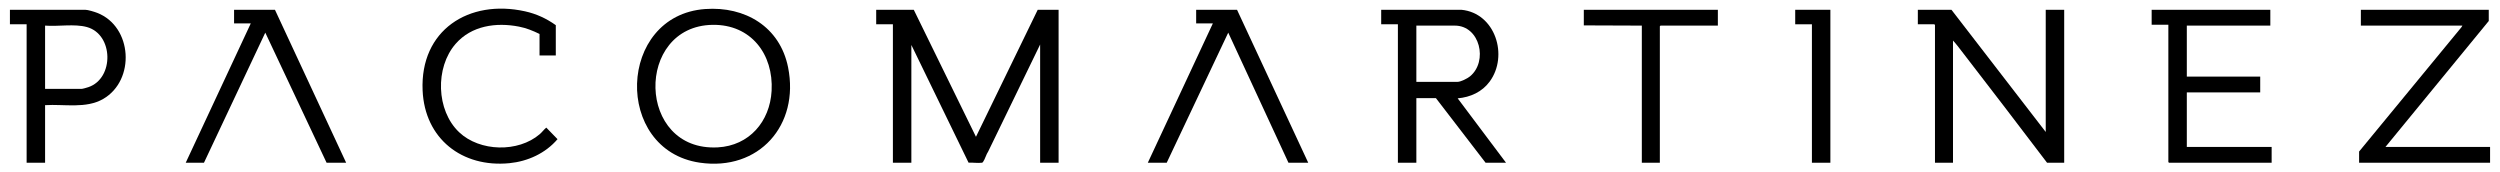 <svg xmlns="http://www.w3.org/2000/svg" id="Capa_1" data-name="Capa 1" viewBox="0 0 11376.31 784.27"><path d="M4158.16,44.53l282.98,578,281.02-578h95v696h-84V202.53l-236.28,486.72c-9.02,12.69-15.05,36.63-23.92,48.08-2.41,3.11-2.98,2.89-6.68,3.32-17.95,2.09-40.35-1.5-58.8-.44l-260.32-535.67v536h-84V110.53h-76V44.53h171Z"></path><path d="M8880.16,44.53l429,556V44.53h84v696h-78c-128.29-168.94-257.3-337.91-387.21-505.79-13.14-16.98-26.21-34.75-40.79-50.21v556h-82V113.53c0-.21-2.79-3-3-3h-75V44.53h153Z"></path><path d="M6650.16,44.53c154.47,14.85,215.19,209.2,128.66,326.66-34.8,47.24-87.89,71.26-145.65,76.33l219.99,293.01h-93l-226-294h-89v294h-84V110.53h-76V44.53h365ZM6445.16,372.53h187c15,0,45.14-15.23,57.02-24.98,83.04-68.1,45.74-231.02-69.02-231.02h-175v256Z"></path><path d="M3208.75,41.13c181.84-13.24,340.47,80.66,377.48,265.34,52.73,263.15-132.72,473.15-401.8,433.8-393.38-57.53-375.94-670,24.32-699.14ZM3242.79,113.06c-354.53,5.26-346.88,577.37,23.45,557.55,143.19-7.66,237.24-117.4,245-257,9.29-167.23-94.2-303.14-268.45-300.55Z"></path><path d="M10331.16,44.53v72h-380v232h334v72h-334v248h386v72h-467c-.21,0-3-2.79-3-3V112.53h-76V44.53h540Z"></path><polygon points="11325.16 44.53 11325.16 95.53 10855.16 668.53 11331.16 668.53 11331.16 740.53 10735.16 740.53 10735.16 689.53 11201.14 123.52 11205.16 116.53 10743.16 116.53 10743.16 44.53 11325.16 44.53"></polygon><path d="M205.16,478.53v262h-84V110.53H45.16V44.53h343c12.04,0,41.92,9.25,54.05,13.95,160.73,62.42,174.66,306.12,27.56,391.66-78.28,45.52-177.91,22.91-264.61,28.39ZM205.16,404.53h165c5.99,0,25.29-5.69,32.03-7.97,118.13-40.01,114.67-239.92-6.59-273.47-57-15.77-131.14-1.67-190.44-6.56v288Z"></path><path d="M2529.16,114.53v138h-74v-98c-30.5-14.88-59.98-26.87-93.59-33.41-103.94-20.24-216.05-4.55-288.36,78.47-93.84,107.75-88.59,302.85,15.92,401.97,93.88,89.04,268.95,93.24,366.97,8.92,10.65-9.16,19.33-21.3,29.79-29.81l51.12,52.59c-54.65,64.15-135.32,101.06-218.87,109.26-215.31,21.13-385.51-111.3-395.08-330.89-11.95-274.33,210.14-416.7,466.12-360.12,51.38,11.36,97.38,32.61,139.98,63.02Z"></path><polygon points="5629.16 44.53 5953.16 740.53 5863.16 740.53 5589.13 148.54 5309.16 740.53 5223.16 740.53 5519.16 106.53 5443.16 106.53 5443.16 44.53 5629.16 44.53"></polygon><polygon points="1251.16 44.53 1575.16 740.53 1486.16 740.53 1207.18 148.54 928.16 740.53 845.16 740.53 1141.16 106.53 1065.16 106.53 1065.16 44.53 1251.16 44.53"></polygon><path d="M7817.16,44.53v72h-261c-.21,0-3,2.79-3,3v621h-82V116.53l-264-1V44.53h610Z"></path><polygon points="8329.16 44.53 8329.16 740.53 8245.16 740.53 8245.16 110.53 8169.16 110.53 8169.16 44.53 8329.16 44.53"></polygon></svg>